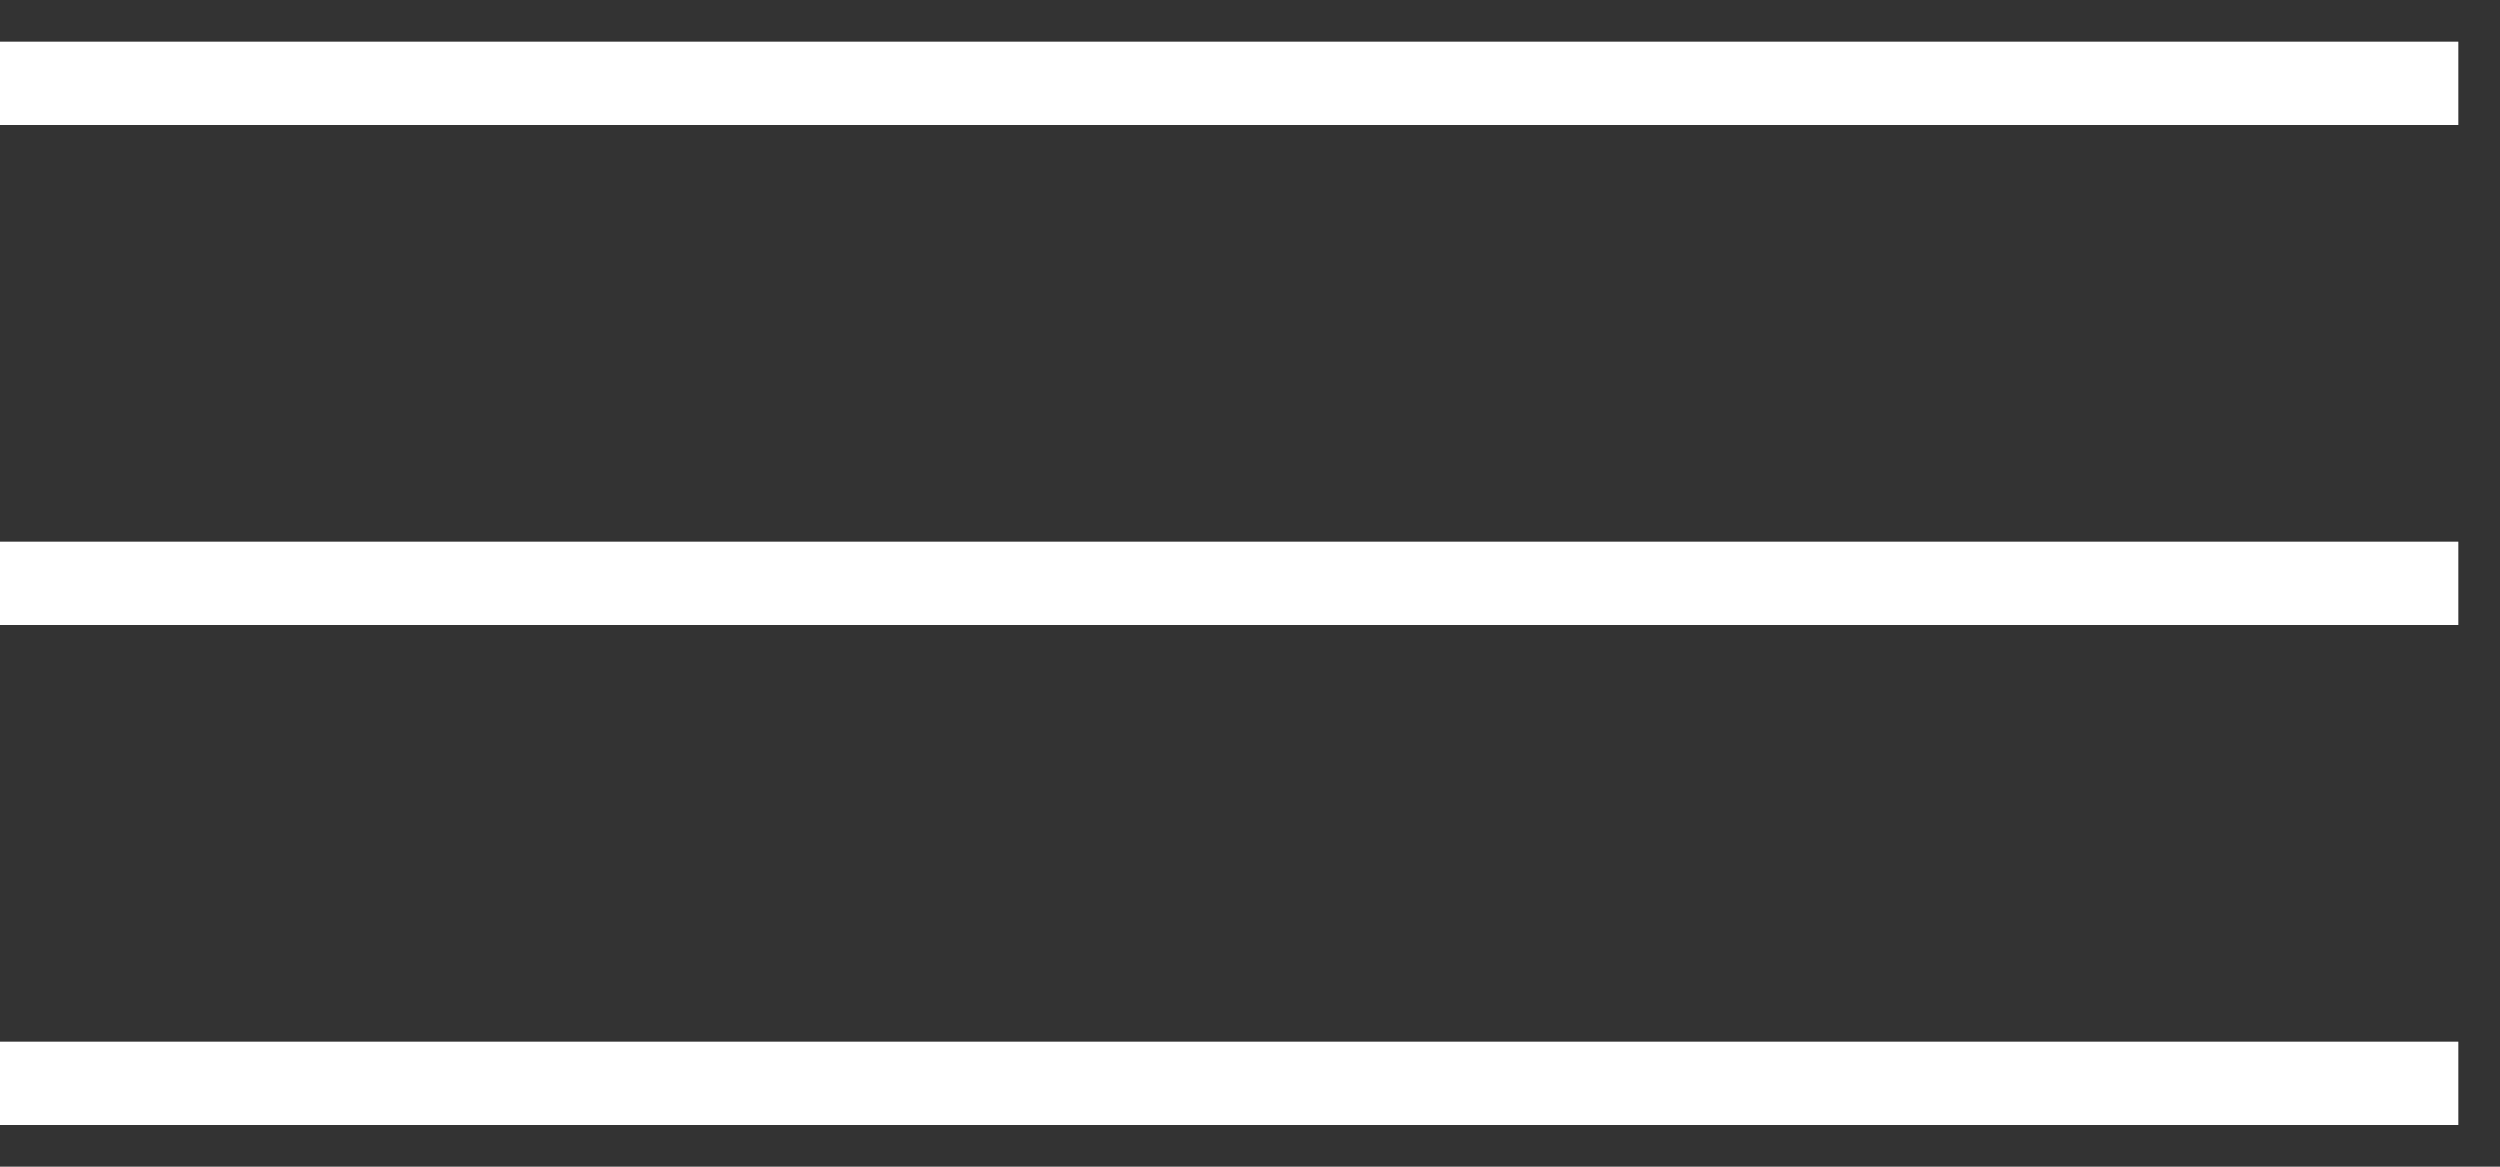 <?xml version="1.0" encoding="UTF-8"?> <svg xmlns="http://www.w3.org/2000/svg" width="30" height="14" viewBox="0 0 30 14" fill="none"><rect x="0" y="0" width="30" height="14" fill="#333333" stroke="none"/> <path d="M0 1H29.5" stroke="white"></path> <path d="M0 7H29.5" stroke="white"></path> <path d="M0 13H29.5" stroke="white"></path> </svg> 